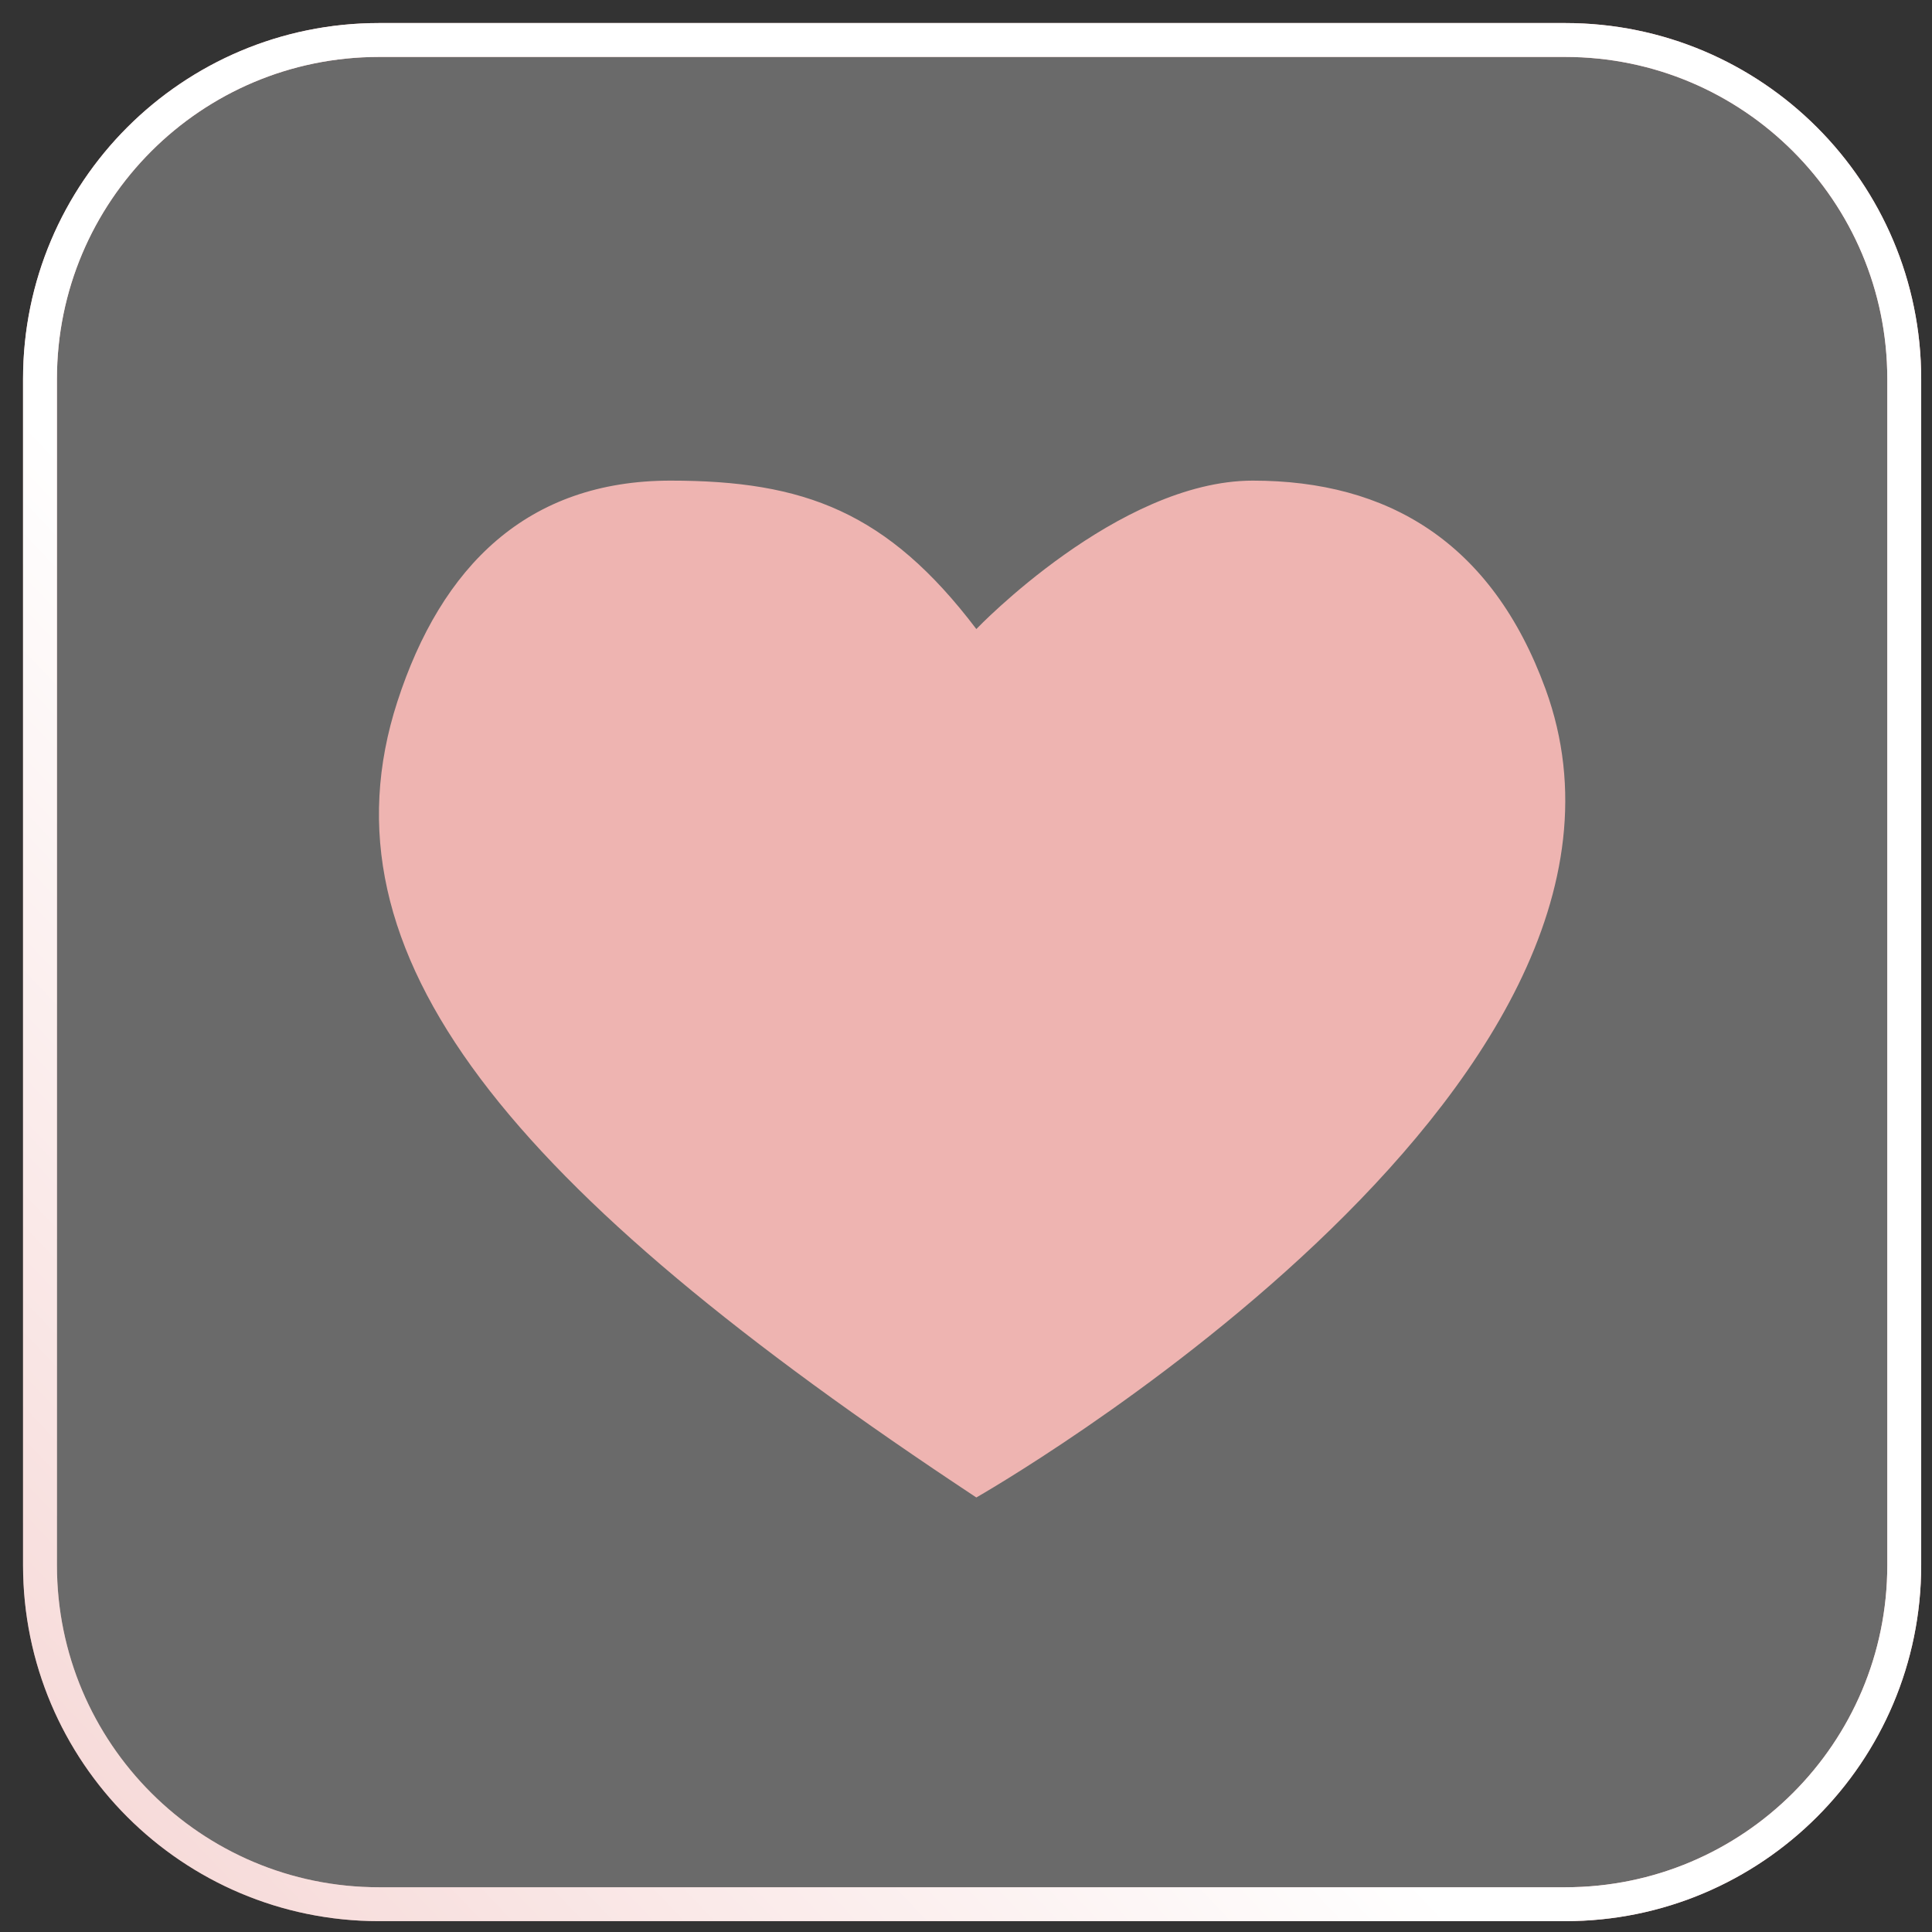 <?xml version="1.0" encoding="UTF-8"?> <svg xmlns="http://www.w3.org/2000/svg" width="57" height="57" viewBox="0 0 57 57" fill="none"><rect x="0" y="0" width="57" height="57" fill="#333333" stroke="none"/> <path d="M1.18 11.18C1.18 5.658 5.658 1.18 11.181 1.18L46.181 1.18C51.703 1.18 56.181 5.658 56.181 11.18V46.18C56.181 51.703 51.703 56.18 46.181 56.18H11.181C5.658 56.18 1.18 51.703 1.18 46.18L1.18 11.18Z" fill="#E9E9E9" fill-opacity="0.3"></path> <path d="M1.18 11.18C1.18 5.658 5.658 1.18 11.181 1.18L46.181 1.18C51.703 1.18 56.181 5.658 56.181 11.18V46.18C56.181 51.703 51.703 56.18 46.181 56.18H11.181C5.658 56.18 1.18 51.703 1.18 46.18L1.18 11.18Z" stroke="url(#paint0_linear)"></path> <path d="M1.18 11.18C1.18 5.658 5.658 1.18 11.181 1.18L46.181 1.18C51.703 1.18 56.181 5.658 56.181 11.18V46.18C56.181 51.703 51.703 56.18 46.181 56.18H11.181C5.658 56.18 1.18 51.703 1.18 46.18L1.18 11.18Z" stroke="url(#paint1_linear)"></path> <path d="M28.805 18.559C26.183 15.1 23.723 14.18 19.784 14.18C15.562 14.18 13.022 16.696 11.723 20.702C9.3 28.179 14.986 35.05 28.805 44.18C28.805 44.18 49.916 32.162 45.598 20.329C44.012 15.985 40.934 14.18 36.962 14.18C32.989 14.181 28.805 18.559 28.805 18.559Z" fill="#EEB4B1"></path> <defs> <linearGradient id="paint0_linear" x1="60.181" y1="28.18" x2="12.681" y2="63.68" gradientUnits="userSpaceOnUse"> <stop stop-color="#EEB4B1"></stop> <stop offset="1" stop-color="#EEB4B1"></stop> </linearGradient> <linearGradient id="paint1_linear" x1="21.18" y1="33.68" x2="-18.82" y2="71.68" gradientUnits="userSpaceOnUse"> <stop stop-color="white"></stop> <stop offset="1" stop-color="white" stop-opacity="0"></stop> </linearGradient> </defs> </svg> 